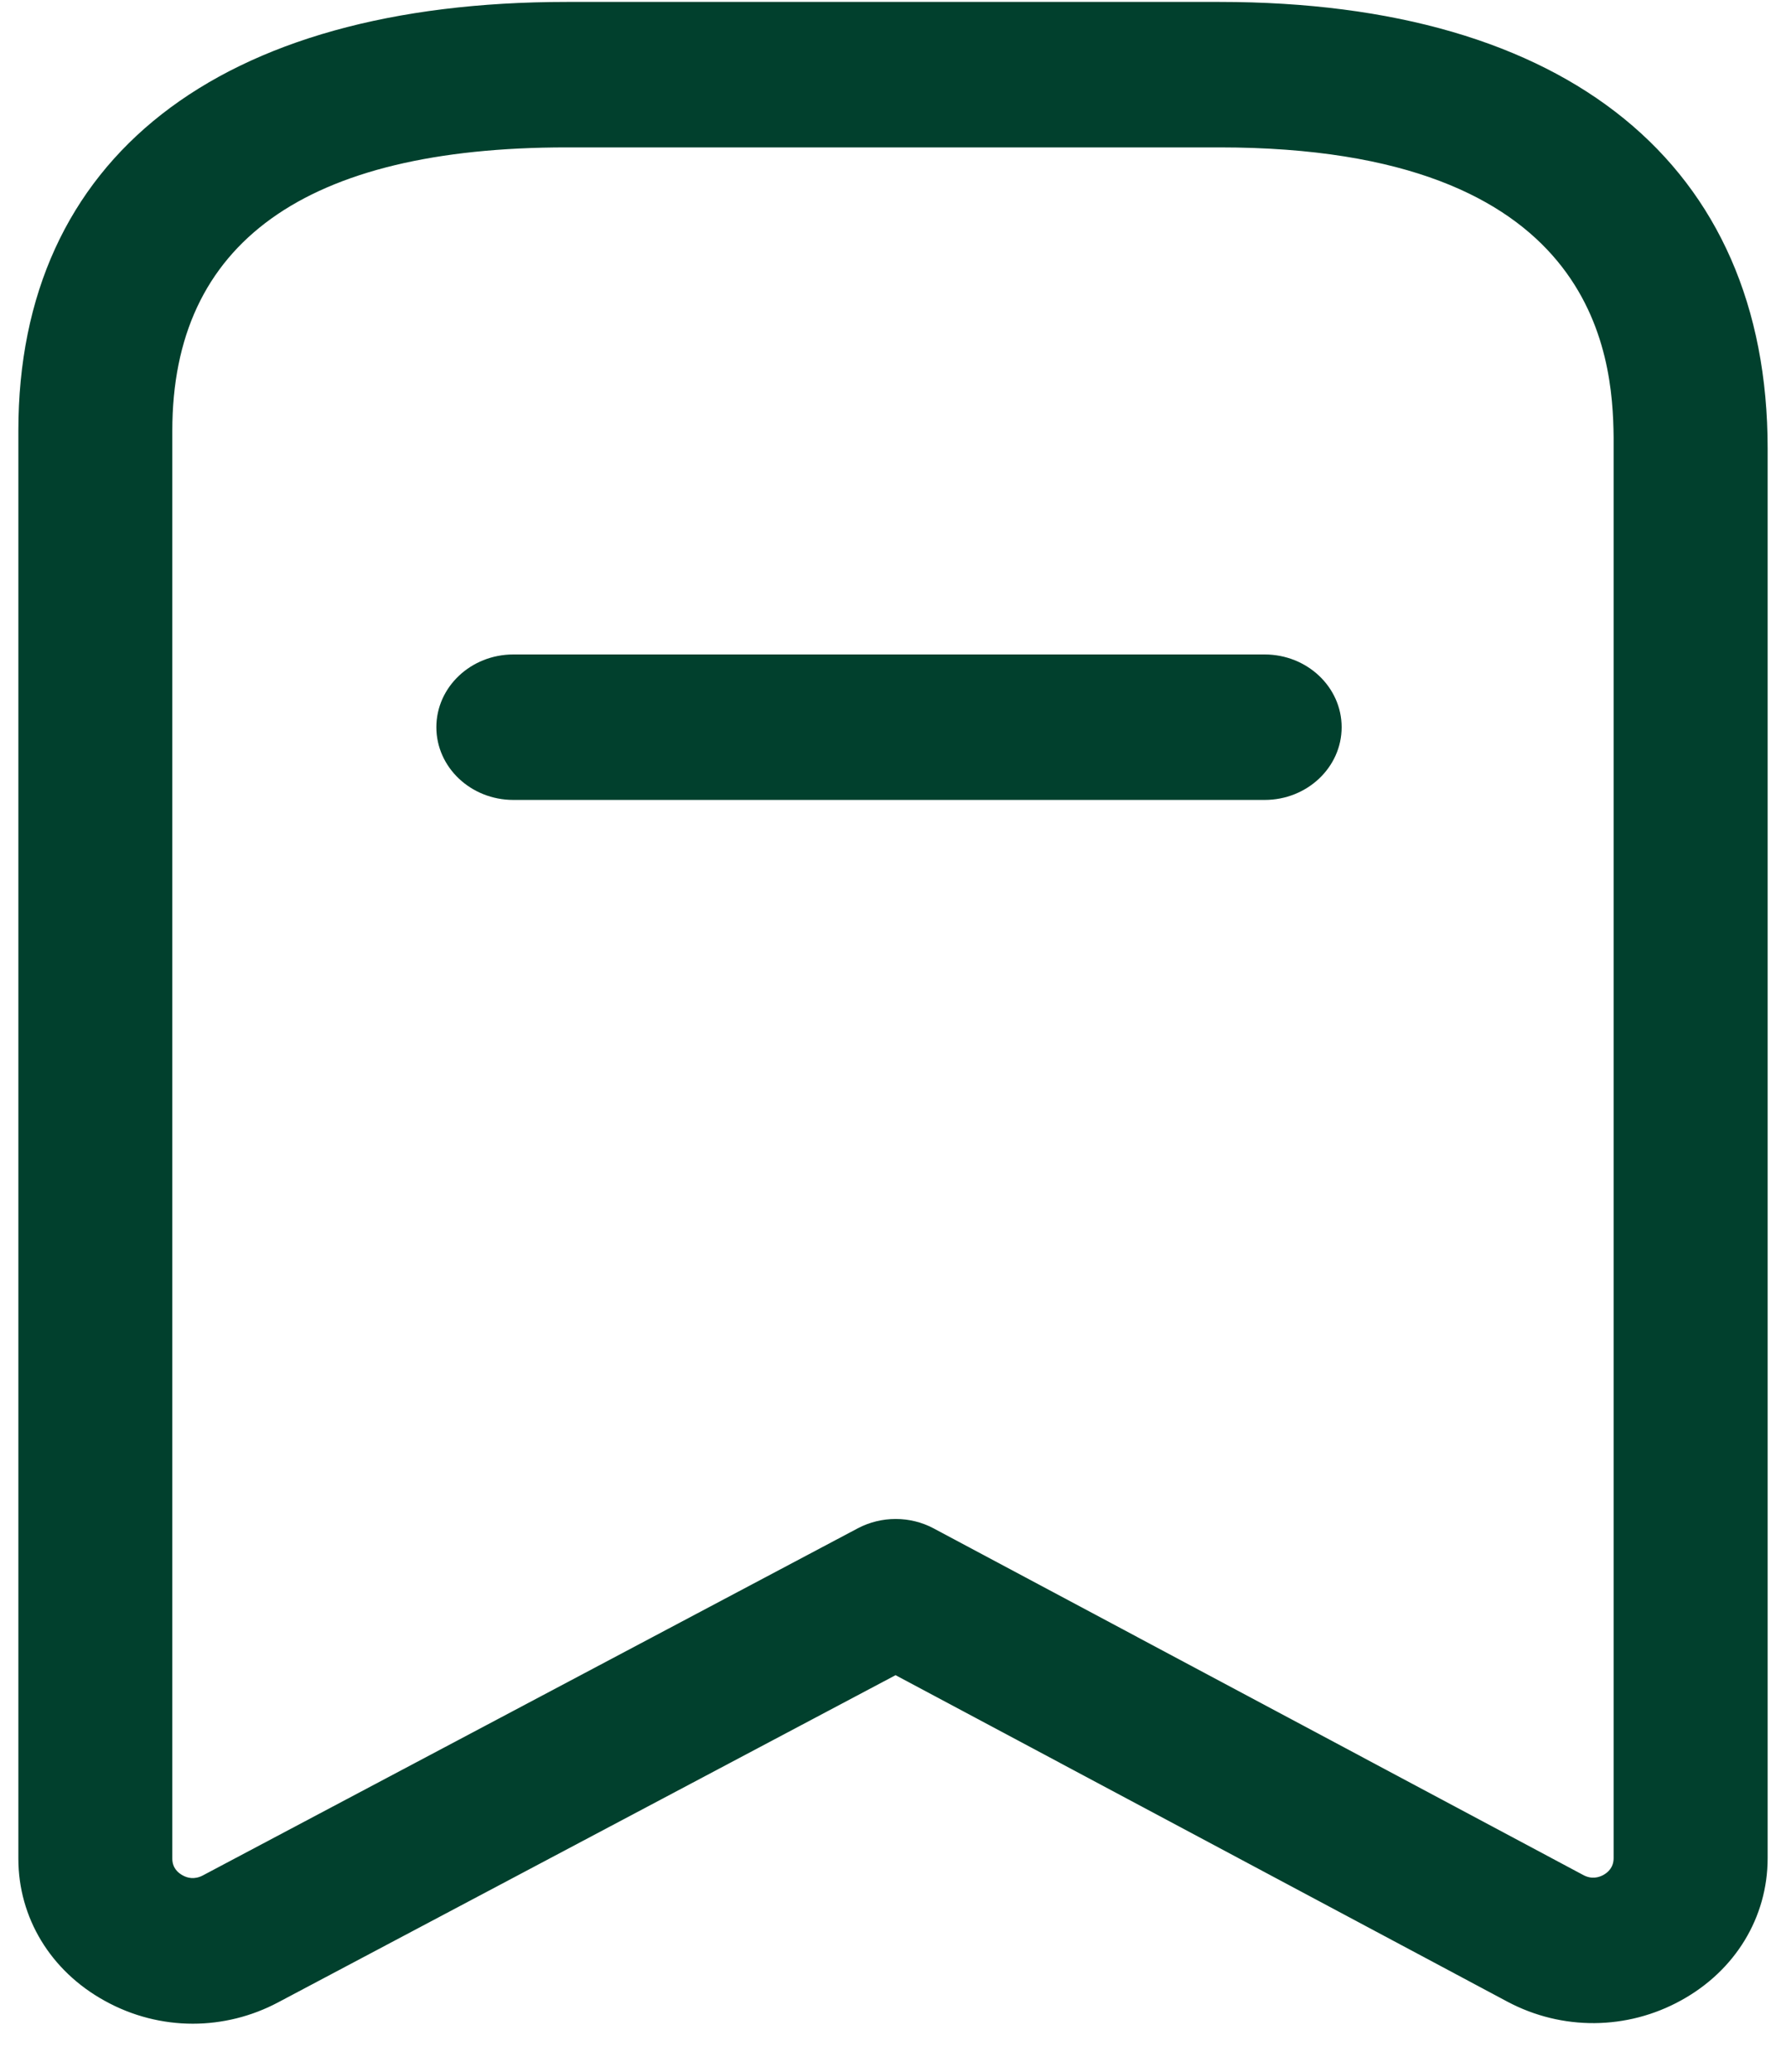 <?xml version="1.0" encoding="UTF-8"?> <svg xmlns="http://www.w3.org/2000/svg" width="25" height="29" viewBox="0 0 25 29" fill="none"><path fill-rule="evenodd" clip-rule="evenodd" d="M17.072 0.027C21.946 0.027 24.743 2.306 24.743 6.276V26.007C24.743 26.835 24.291 27.58 23.533 27.997C22.777 28.415 21.866 28.423 21.101 28.016L12.536 23.446L3.892 28.026C3.519 28.224 3.109 28.324 2.698 28.324C2.274 28.324 1.85 28.217 1.465 28.003C0.708 27.586 0.257 26.841 0.257 26.014V6.028C0.257 2.214 3.055 0.027 7.933 0.027H17.072ZM17.072 2.063H7.933C4.27 2.063 2.412 3.396 2.412 6.028V26.014C2.412 26.142 2.49 26.211 2.554 26.246C2.619 26.284 2.721 26.311 2.839 26.249L12.01 21.389C12.338 21.217 12.739 21.216 13.068 21.391L22.16 26.242C22.279 26.307 22.381 26.277 22.446 26.241C22.511 26.204 22.587 26.135 22.587 26.007L22.587 6.122C22.576 4.953 22.336 2.063 17.072 2.063ZM17.702 9.16C18.297 9.16 18.78 9.616 18.78 10.178C18.78 10.74 18.297 11.196 17.702 11.196H7.186C6.591 11.196 6.108 10.74 6.108 10.178C6.108 9.616 6.591 9.16 7.186 9.16H17.702Z" fill="#01402D"></path></svg> 